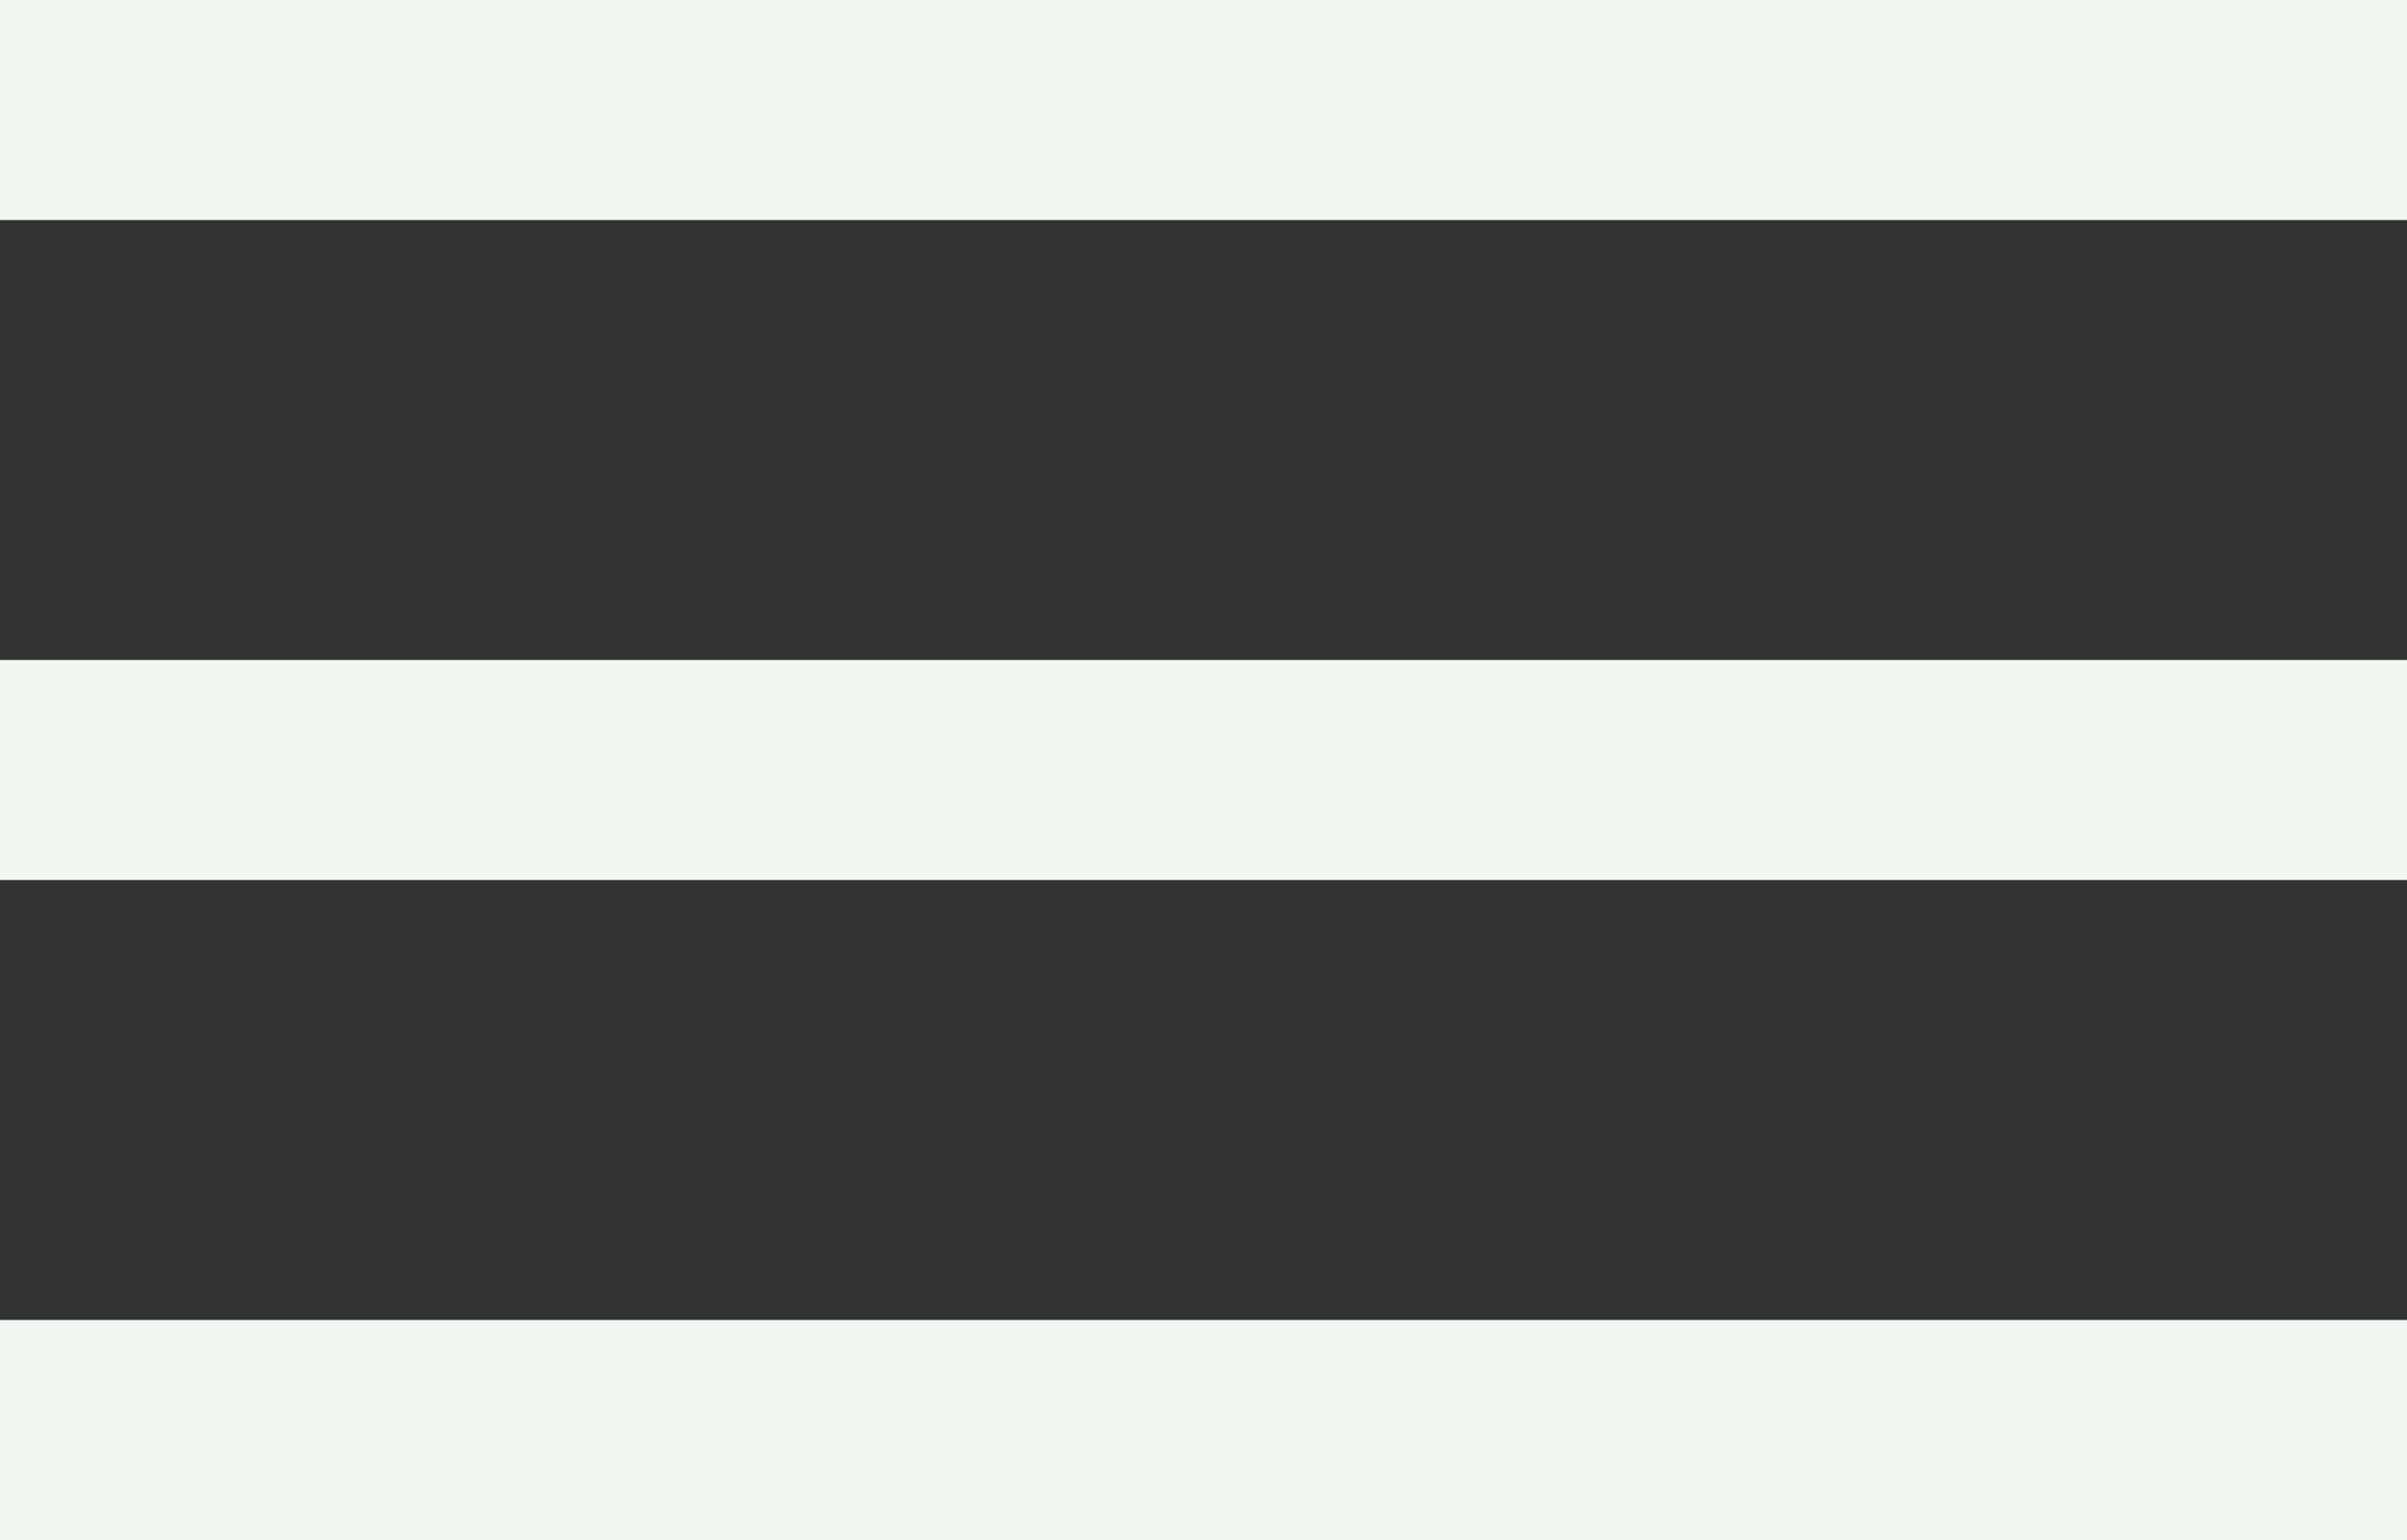 <svg xmlns="http://www.w3.org/2000/svg" width="25" height="16" viewBox="0 0 25 16" fill="none"><rect x="0" y="0" width="25" height="16" fill="#333333" stroke="none"/><rect width="25" height="2.286" fill="#F3F7F3"></rect><rect y="6.857" width="25" height="2.286" fill="#F3F7F3"></rect><rect y="13.714" width="25" height="2.286" fill="#F3F7F3"></rect></svg>